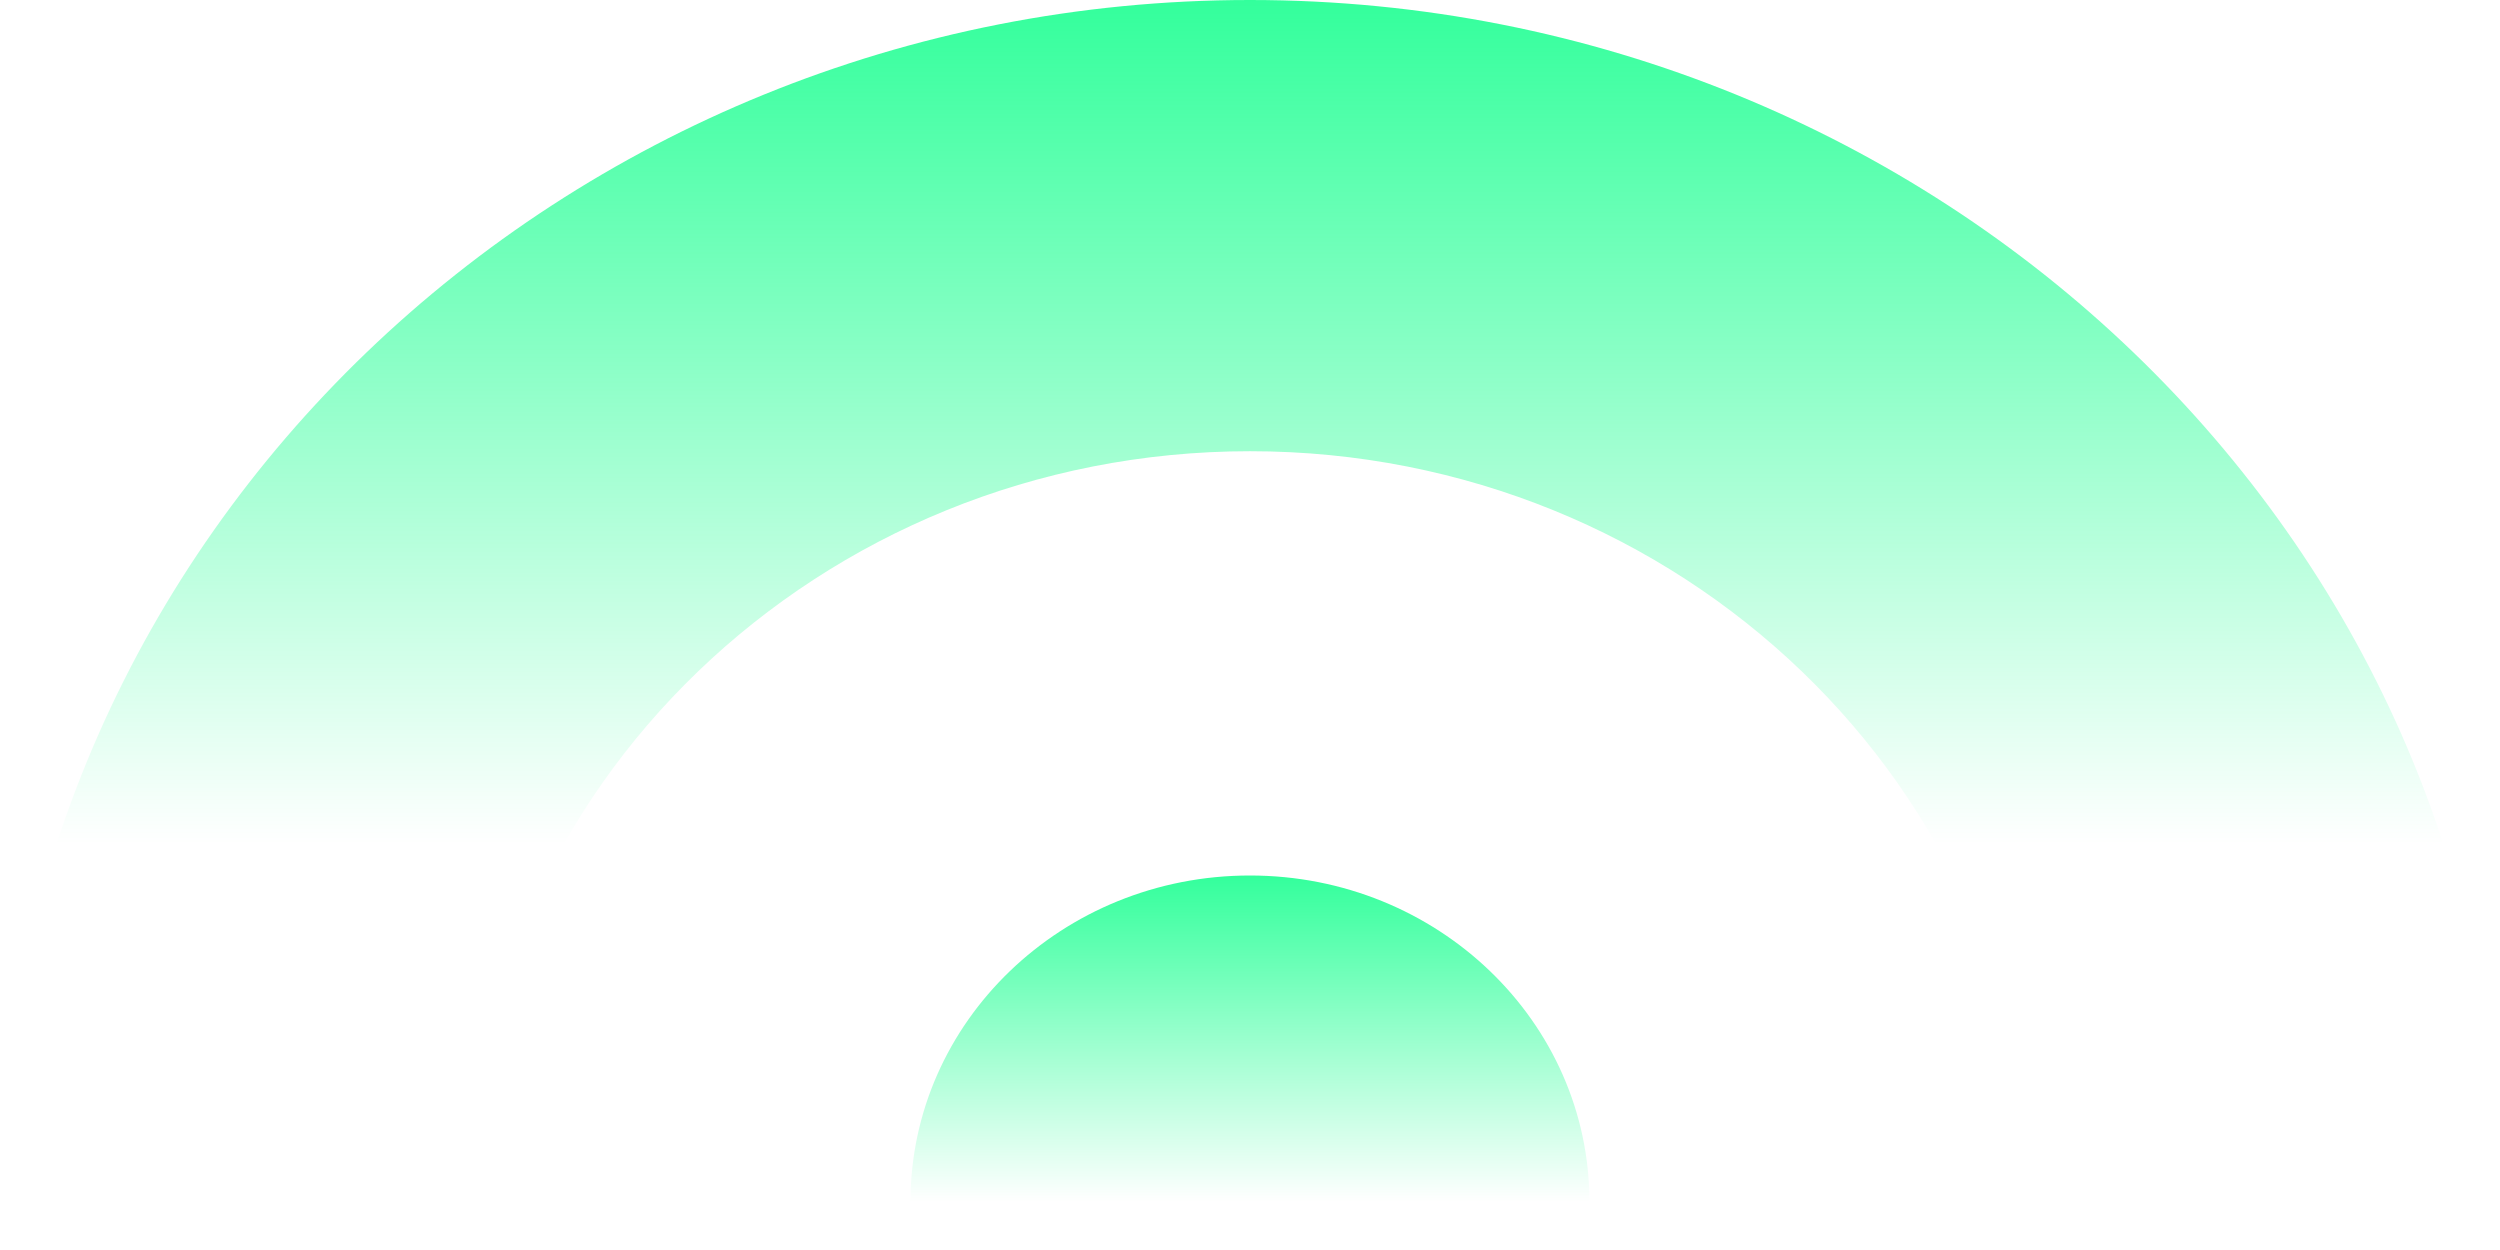 <svg width="160" height="80" viewBox="0 0 160 80" fill="none" xmlns="http://www.w3.org/2000/svg">
<g clip-path="url(#clip0_5164_115)">
<g clip-path="url(#clip1_5164_115)">
<path d="M79.997 153.846C35.884 153.846 0 119.333 0 76.923C0 34.514 35.884 0 79.997 0C124.11 0 159.994 34.505 159.994 76.923C159.994 119.341 124.11 153.846 79.997 153.846ZM79.997 28.878C52.444 28.878 30.032 50.429 30.032 76.923C30.032 103.417 52.444 124.968 79.997 124.968C107.549 124.968 129.962 103.417 129.962 76.923C129.962 50.429 107.549 28.878 79.997 28.878Z" fill="url(#paint0_linear_5164_115)"/>
<path d="M79.997 97.814C91.996 97.814 101.723 88.461 101.723 76.923C101.723 65.385 91.996 56.032 79.997 56.032C67.998 56.032 58.271 65.385 58.271 76.923C58.271 88.461 67.998 97.814 79.997 97.814Z" fill="url(#paint1_linear_5164_115)"/>
</g>
</g>
<defs>
<linearGradient id="paint0_linear_5164_115" x1="79.997" y1="0" x2="79.997" y2="153.846" gradientUnits="userSpaceOnUse">
<stop stop-color="#00FF83" stop-opacity="0.8"/>
<stop offset="0.351" stop-color="#00FF83" stop-opacity="0"/>
</linearGradient>
<linearGradient id="paint1_linear_5164_115" x1="79.997" y1="56.032" x2="79.997" y2="97.814" gradientUnits="userSpaceOnUse">
<stop stop-color="#00FF83" stop-opacity="0.8"/>
<stop offset="0.5" stop-color="#00FF83" stop-opacity="0"/>
</linearGradient>
<clipPath id="clip0_5164_115">
<rect width="160" height="80" fill="white"/>
</clipPath>
<clipPath id="clip1_5164_115">
<rect width="160" height="80" fill="white"/>
</clipPath>
</defs>
</svg>
